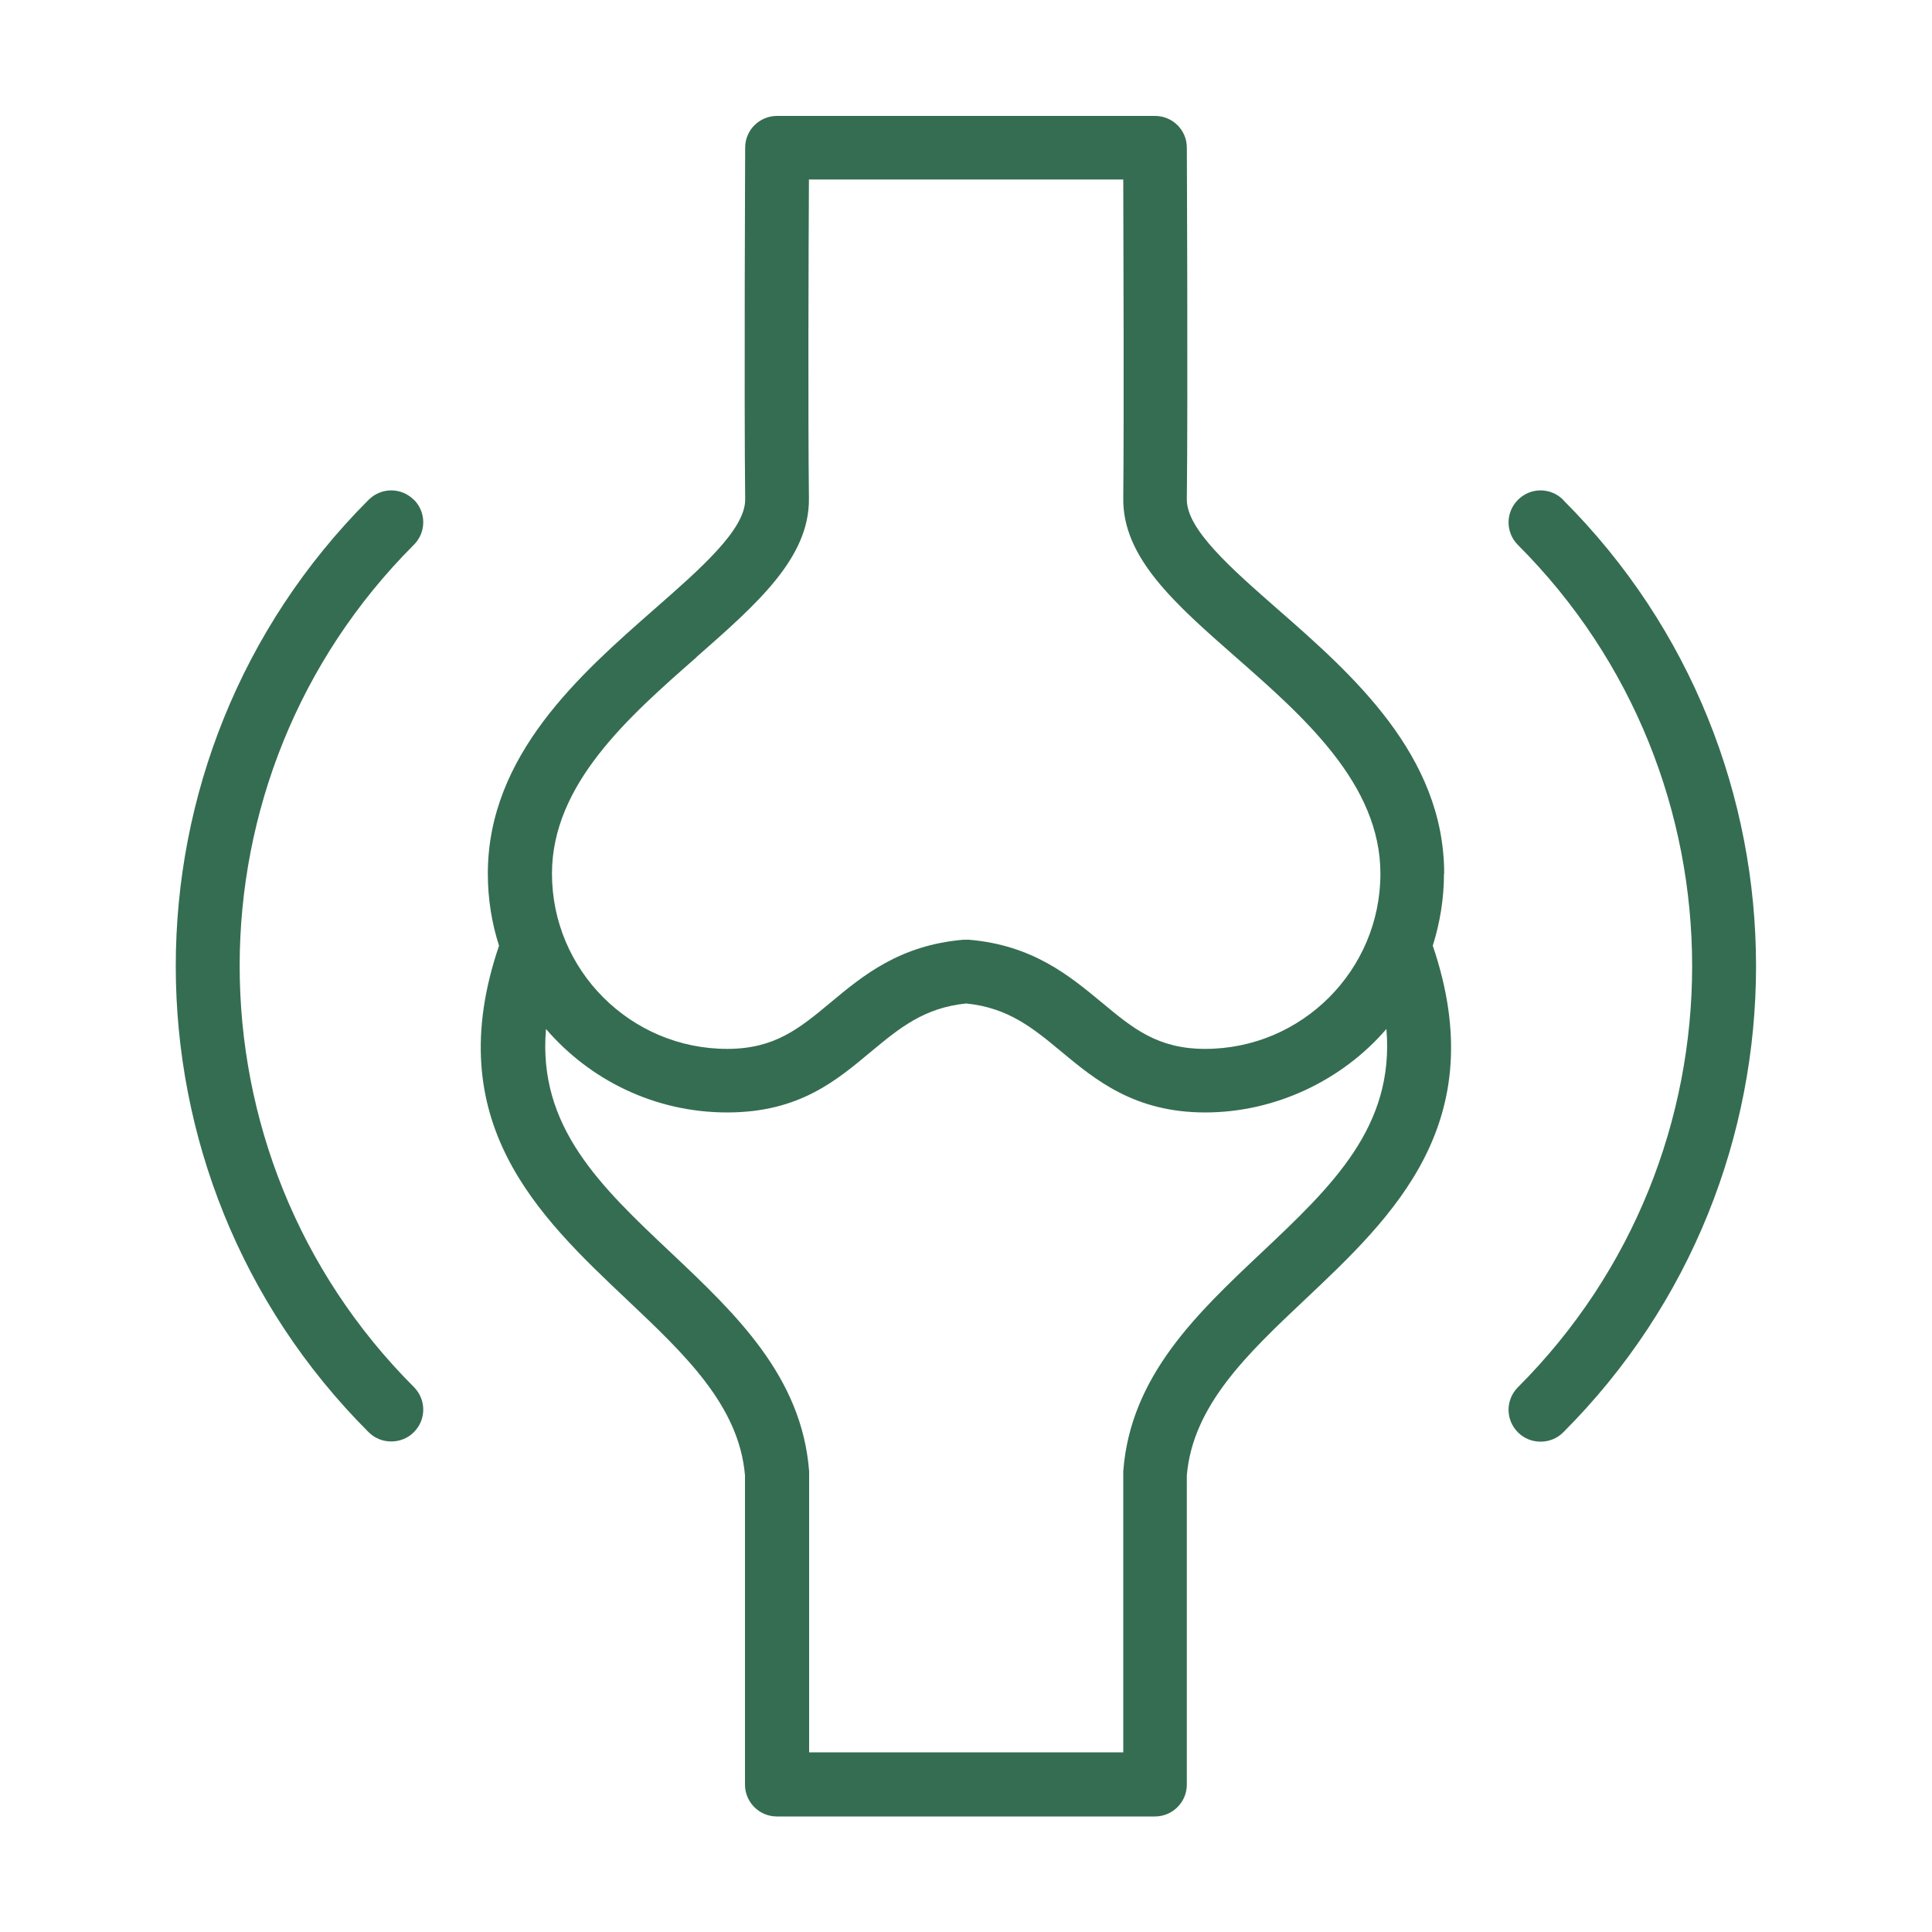 <?xml version="1.0" encoding="UTF-8"?> <svg xmlns="http://www.w3.org/2000/svg" id="Icons" viewBox="0 0 100 100"><defs><style>.cls-1{fill:#356d52;stroke-width:0px;}</style></defs><path class="cls-1" d="M74.75,45.22c0-6.14-4.78-10.33-8.62-13.69-2.43-2.13-4.72-4.14-4.7-5.69.06-5.33,0-18.07,0-18.2,0-.91-.74-1.64-1.65-1.64h-19.56c-.91,0-1.65.73-1.65,1.64,0,.13-.06,12.87,0,18.2.02,1.55-2.27,3.56-4.7,5.69-3.84,3.37-8.62,7.56-8.62,13.69,0,1.3.2,2.55.58,3.73-3.11,9.13,2.06,14.01,6.62,18.32,2.98,2.82,5.8,5.47,6.11,9.09v16.01c0,.91.74,1.65,1.65,1.65h19.57c.91,0,1.65-.74,1.65-1.65v-16.01c.31-3.61,3.13-6.28,6.11-9.09,4.57-4.31,9.73-9.18,6.62-18.32.37-1.18.58-2.43.58-3.73h0ZM36.05,34.01c3.14-2.76,5.86-5.14,5.82-8.22-.05-4.15-.02-12.86,0-16.5h16.27c.01,3.63.04,12.34,0,16.5h0c-.04,3.08,2.68,5.46,5.82,8.22,3.51,3.08,7.49,6.57,7.49,11.21,0,5-4.07,9.07-9.07,9.07-2.46,0-3.74-1.06-5.35-2.4-1.68-1.39-3.58-2.97-6.88-3.25-.05,0-.09,0-.14,0s-.09,0-.14,0c-3.31.28-5.21,1.86-6.88,3.25-1.61,1.34-2.89,2.4-5.35,2.4-5,0-9.07-4.07-9.07-9.07,0-4.64,3.98-8.13,7.49-11.21h0ZM65.28,64.85c-3.33,3.14-6.77,6.38-7.14,11.3,0,.04,0,.08,0,.13v14.42h-16.26v-14.42s0-.08,0-.13c-.38-4.92-3.82-8.16-7.14-11.3-3.66-3.45-6.91-6.52-6.48-11.59,2.27,2.64,5.63,4.32,9.38,4.32s5.68-1.68,7.46-3.16c1.46-1.21,2.73-2.26,4.91-2.48,2.18.22,3.45,1.27,4.91,2.48,1.78,1.48,3.81,3.16,7.46,3.16s7.11-1.68,9.38-4.32c.43,5.06-2.82,8.14-6.48,11.59h0Z"></path><path class="cls-1" d="M21.42,25.87c-.65-.65-1.69-.65-2.34,0-13.31,13.31-13.31,34.96,0,48.26.32.32.74.48,1.17.48s.85-.16,1.17-.48c.65-.65.65-1.69,0-2.34-12.02-12.02-12.02-31.57,0-43.59.65-.65.65-1.69,0-2.34h0Z"></path><path class="cls-1" d="M80.91,25.87c-.65-.65-1.69-.65-2.34,0s-.65,1.69,0,2.34c12.02,12.02,12.02,31.57,0,43.59-.65.65-.65,1.69,0,2.34.32.32.74.48,1.17.48s.85-.16,1.17-.48c13.31-13.31,13.31-34.96,0-48.26h0Z"></path></svg> 